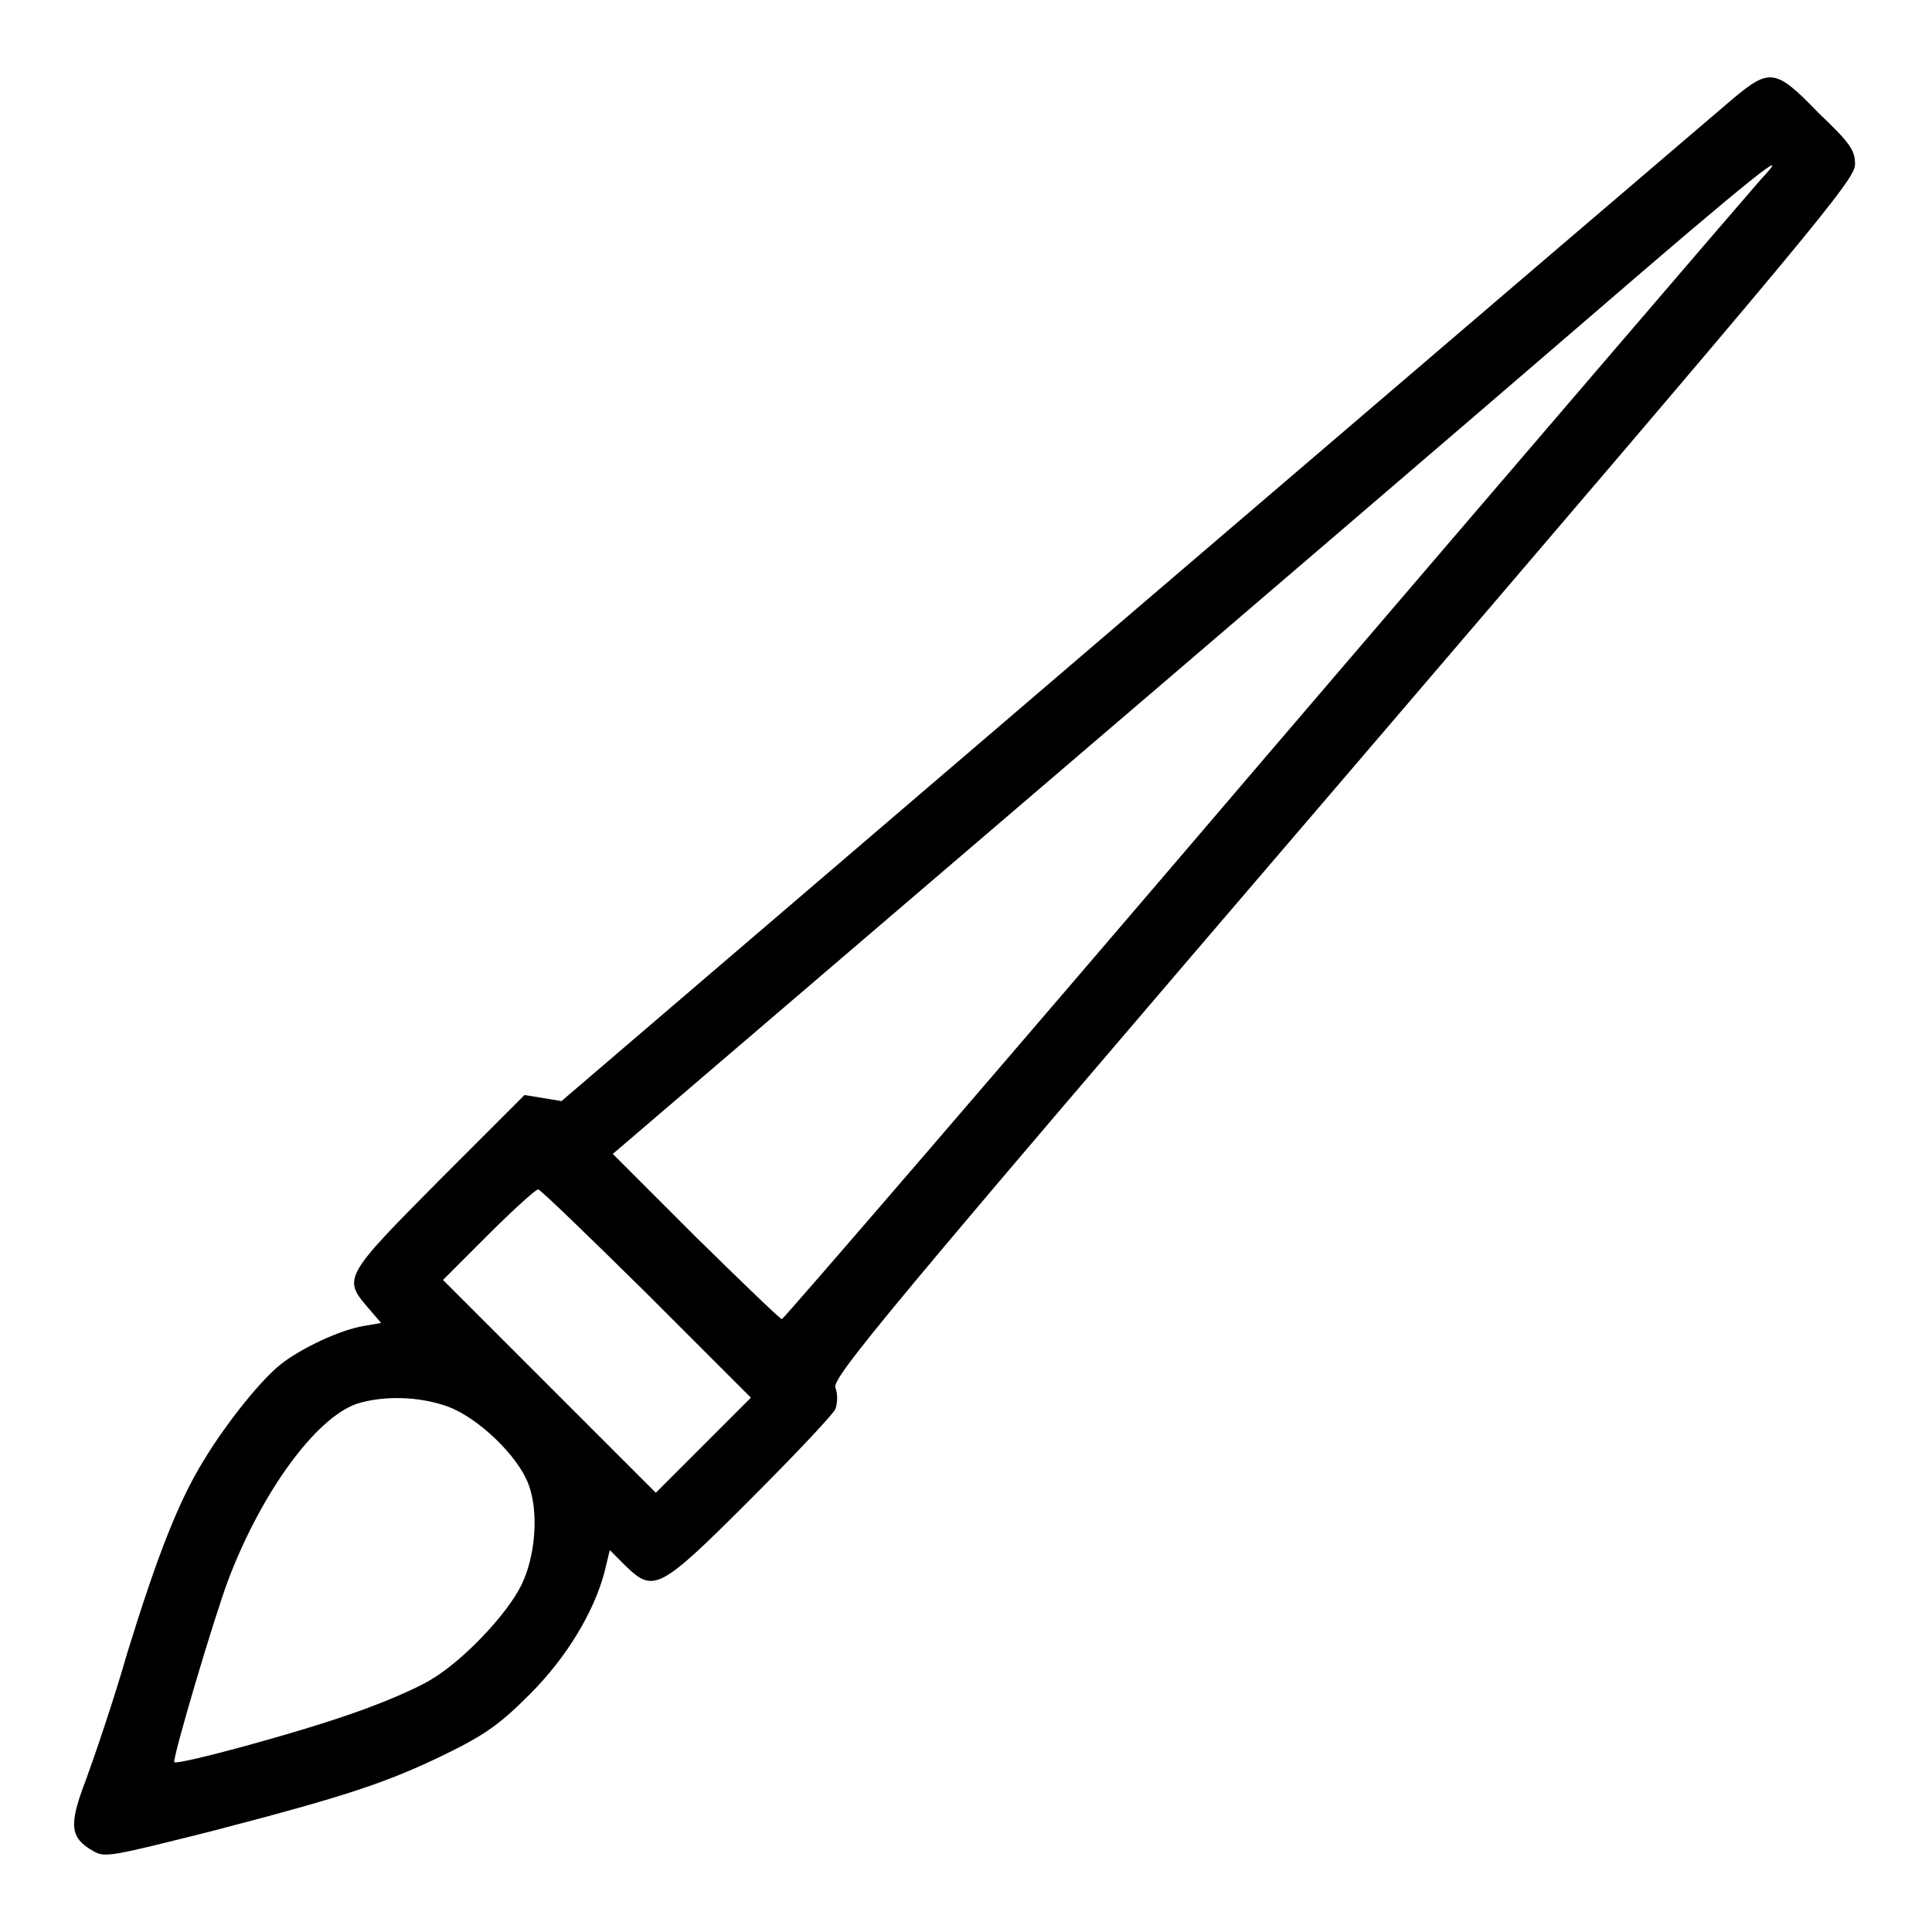 <?xml version="1.0" encoding="utf-8"?>
<!-- Svg Vector Icons : http://www.onlinewebfonts.com/icon -->
<!DOCTYPE svg PUBLIC "-//W3C//DTD SVG 1.1//EN" "http://www.w3.org/Graphics/SVG/1.1/DTD/svg11.dtd">
<svg version="1.1" xmlns="http://www.w3.org/2000/svg" xmlns:xlink="http://www.w3.org/1999/xlink" x="0px" y="0px" viewBox="0 0 256 256" enable-background="new 0 0 256 256" xml:space="preserve">
<g><g><g><path fill="#000000" d="M229.6,13.1c-2,1.7-37.7,32.2-79.4,67.9l-75.8,64.9l-2.4-0.4l-2.5-0.4l-11.3,11.3c-12.5,12.6-12.8,13-9.5,16.8l1.8,2.1l-2.3,0.4c-3.1,0.5-8.2,2.9-10.9,5c-2.6,2-7.2,7.7-10.3,12.8c-3.4,5.5-6.2,12.8-10.1,25.4c-1.8,6.3-4.4,13.9-5.5,16.9c-2.3,6-2.2,7.7,1,9.5c1.5,0.9,2.6,0.6,15.4-2.6c18.1-4.7,23.5-6.5,31.3-10.3c5.3-2.6,7.2-4,11.1-7.9c4.9-4.9,8.5-10.9,9.9-16.2l0.7-2.9l2,2c3.8,3.7,4.5,3.4,16.6-8.7c5.9-5.9,11-11.3,11.3-12c0.3-0.9,0.3-2,0-2.8c-0.5-1.3,6.1-9.3,67.3-80.7c62.5-73,67.8-79.4,67.8-81.4c0-1.9-0.6-2.8-4.9-6.9C235.3,9.1,234.5,9,229.6,13.1z M233.3,23.8c-1,1.1-30.6,35.6-65.6,76.5c-35,41-63.9,74.5-64.1,74.5c-0.2,0-5.3-4.9-11.4-10.9l-11-11l52.7-45.1c29-24.8,63.3-54.2,76.4-65.5C232.3,23.3,238,18.8,233.3,23.8z M85.7,171.4l13.8,13.8l-6.3,6.3l-6.3,6.3l-14.1-14.1l-14.1-14.1l6-6c3.3-3.3,6.3-6,6.6-6C71.6,157.6,78,163.8,85.7,171.4z M59.4,186.4c4,1.5,9.2,6.5,10.6,10.2c1.4,3.6,1,9.5-0.9,13.4c-1.9,3.9-7.7,10-11.9,12.5c-1.9,1.2-6.6,3.2-10.4,4.5c-7.6,2.7-23.2,6.9-23.7,6.5c-0.3-0.4,5.3-19.3,7.2-24.3c4.4-11.5,11.5-21.3,17-23.2C50.8,184.9,55.6,185,59.4,186.4z"/></g></g></g>
</svg>